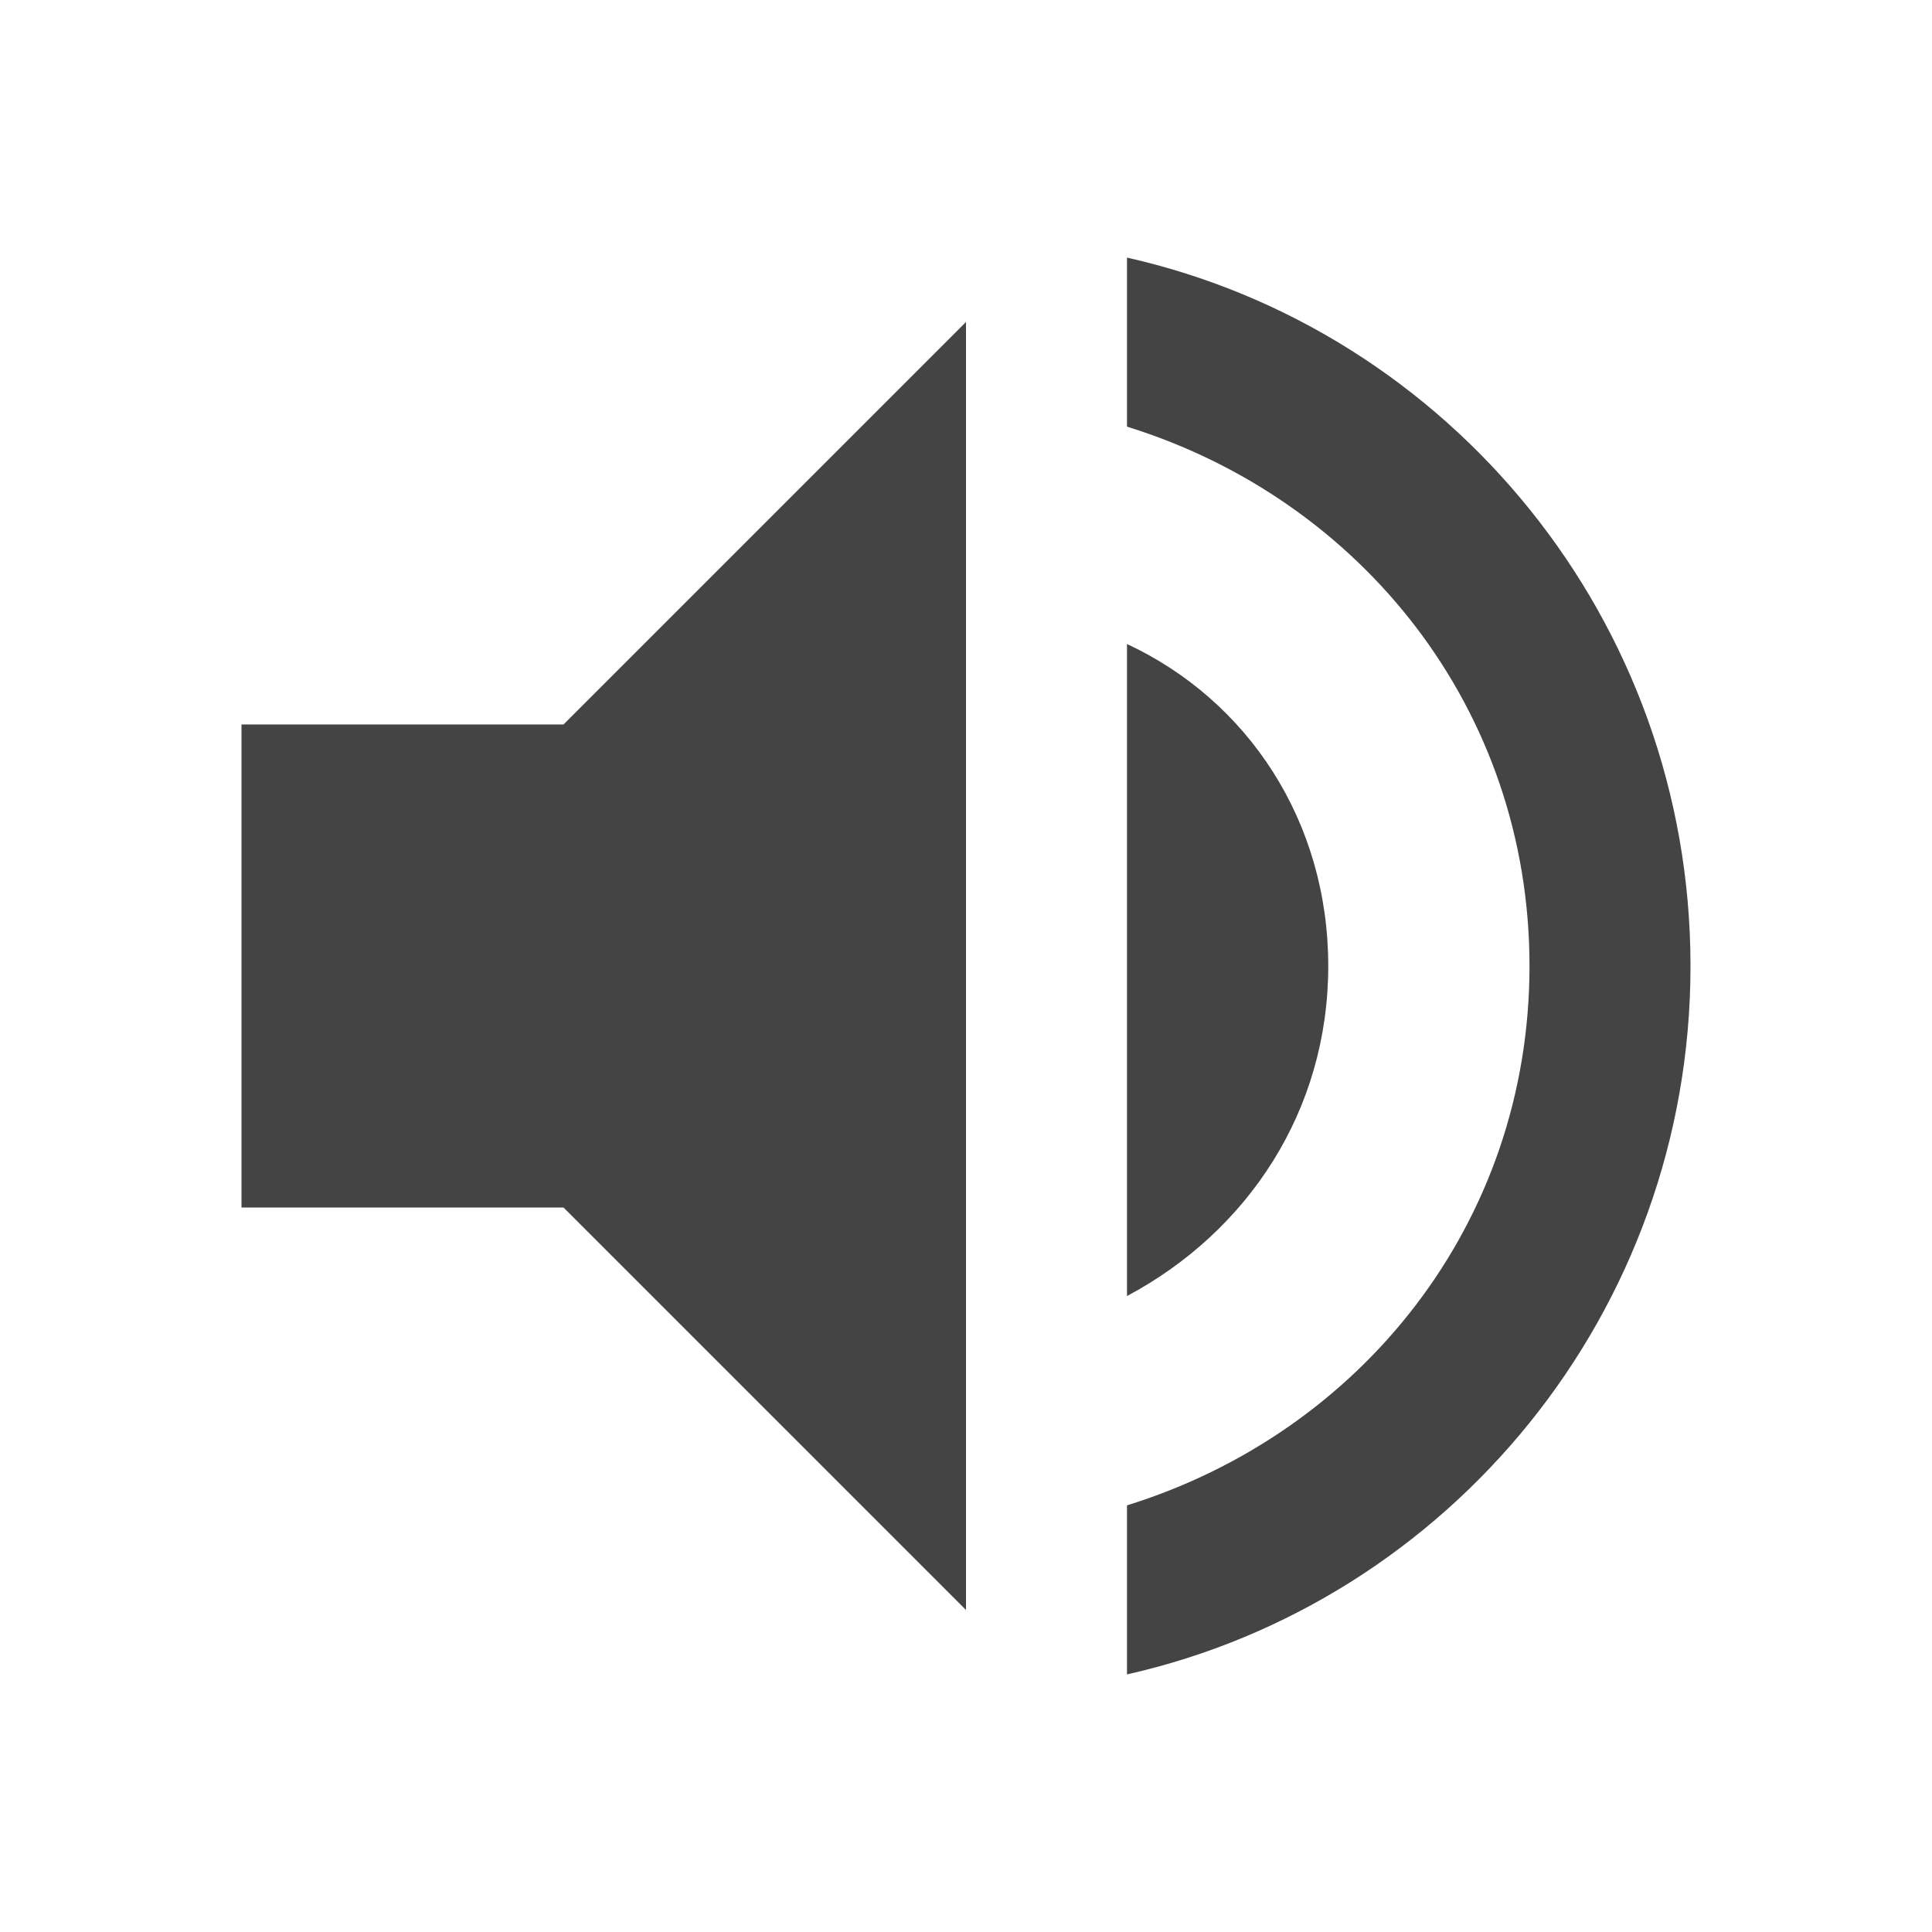 <?xml version="1.0" encoding="utf-8"?>
<!-- Generator: Adobe Illustrator 19.1.0, SVG Export Plug-In . SVG Version: 6.00 Build 0)  -->
<svg version="1.1" id="Livello_1" xmlns="http://www.w3.org/2000/svg" xmlns:xlink="http://www.w3.org/1999/xlink" x="0px" y="0px"
	 viewBox="-285 408.9 24 24" style="enable-background:new -285 408.9 24 24;" xml:space="preserve">
<style type="text/css">
	.st0{fill:#444444;}
</style>
<path class="st0" d="M-282,417.9v6h4l5,5v-16l-5,5H-282z M-268.5,420.9c0-1.8-1-3.3-2.5-4v8.1C-269.5,424.2-268.5,422.7-268.5,420.9
	z M-271,412.1v2.1c2.9,0.9,5,3.5,5,6.7c0,3.2-2.1,5.8-5,6.7v2.1c4-0.9,7-4.5,7-8.8C-264,416.6-267,413-271,412.1z"/>
</svg>
